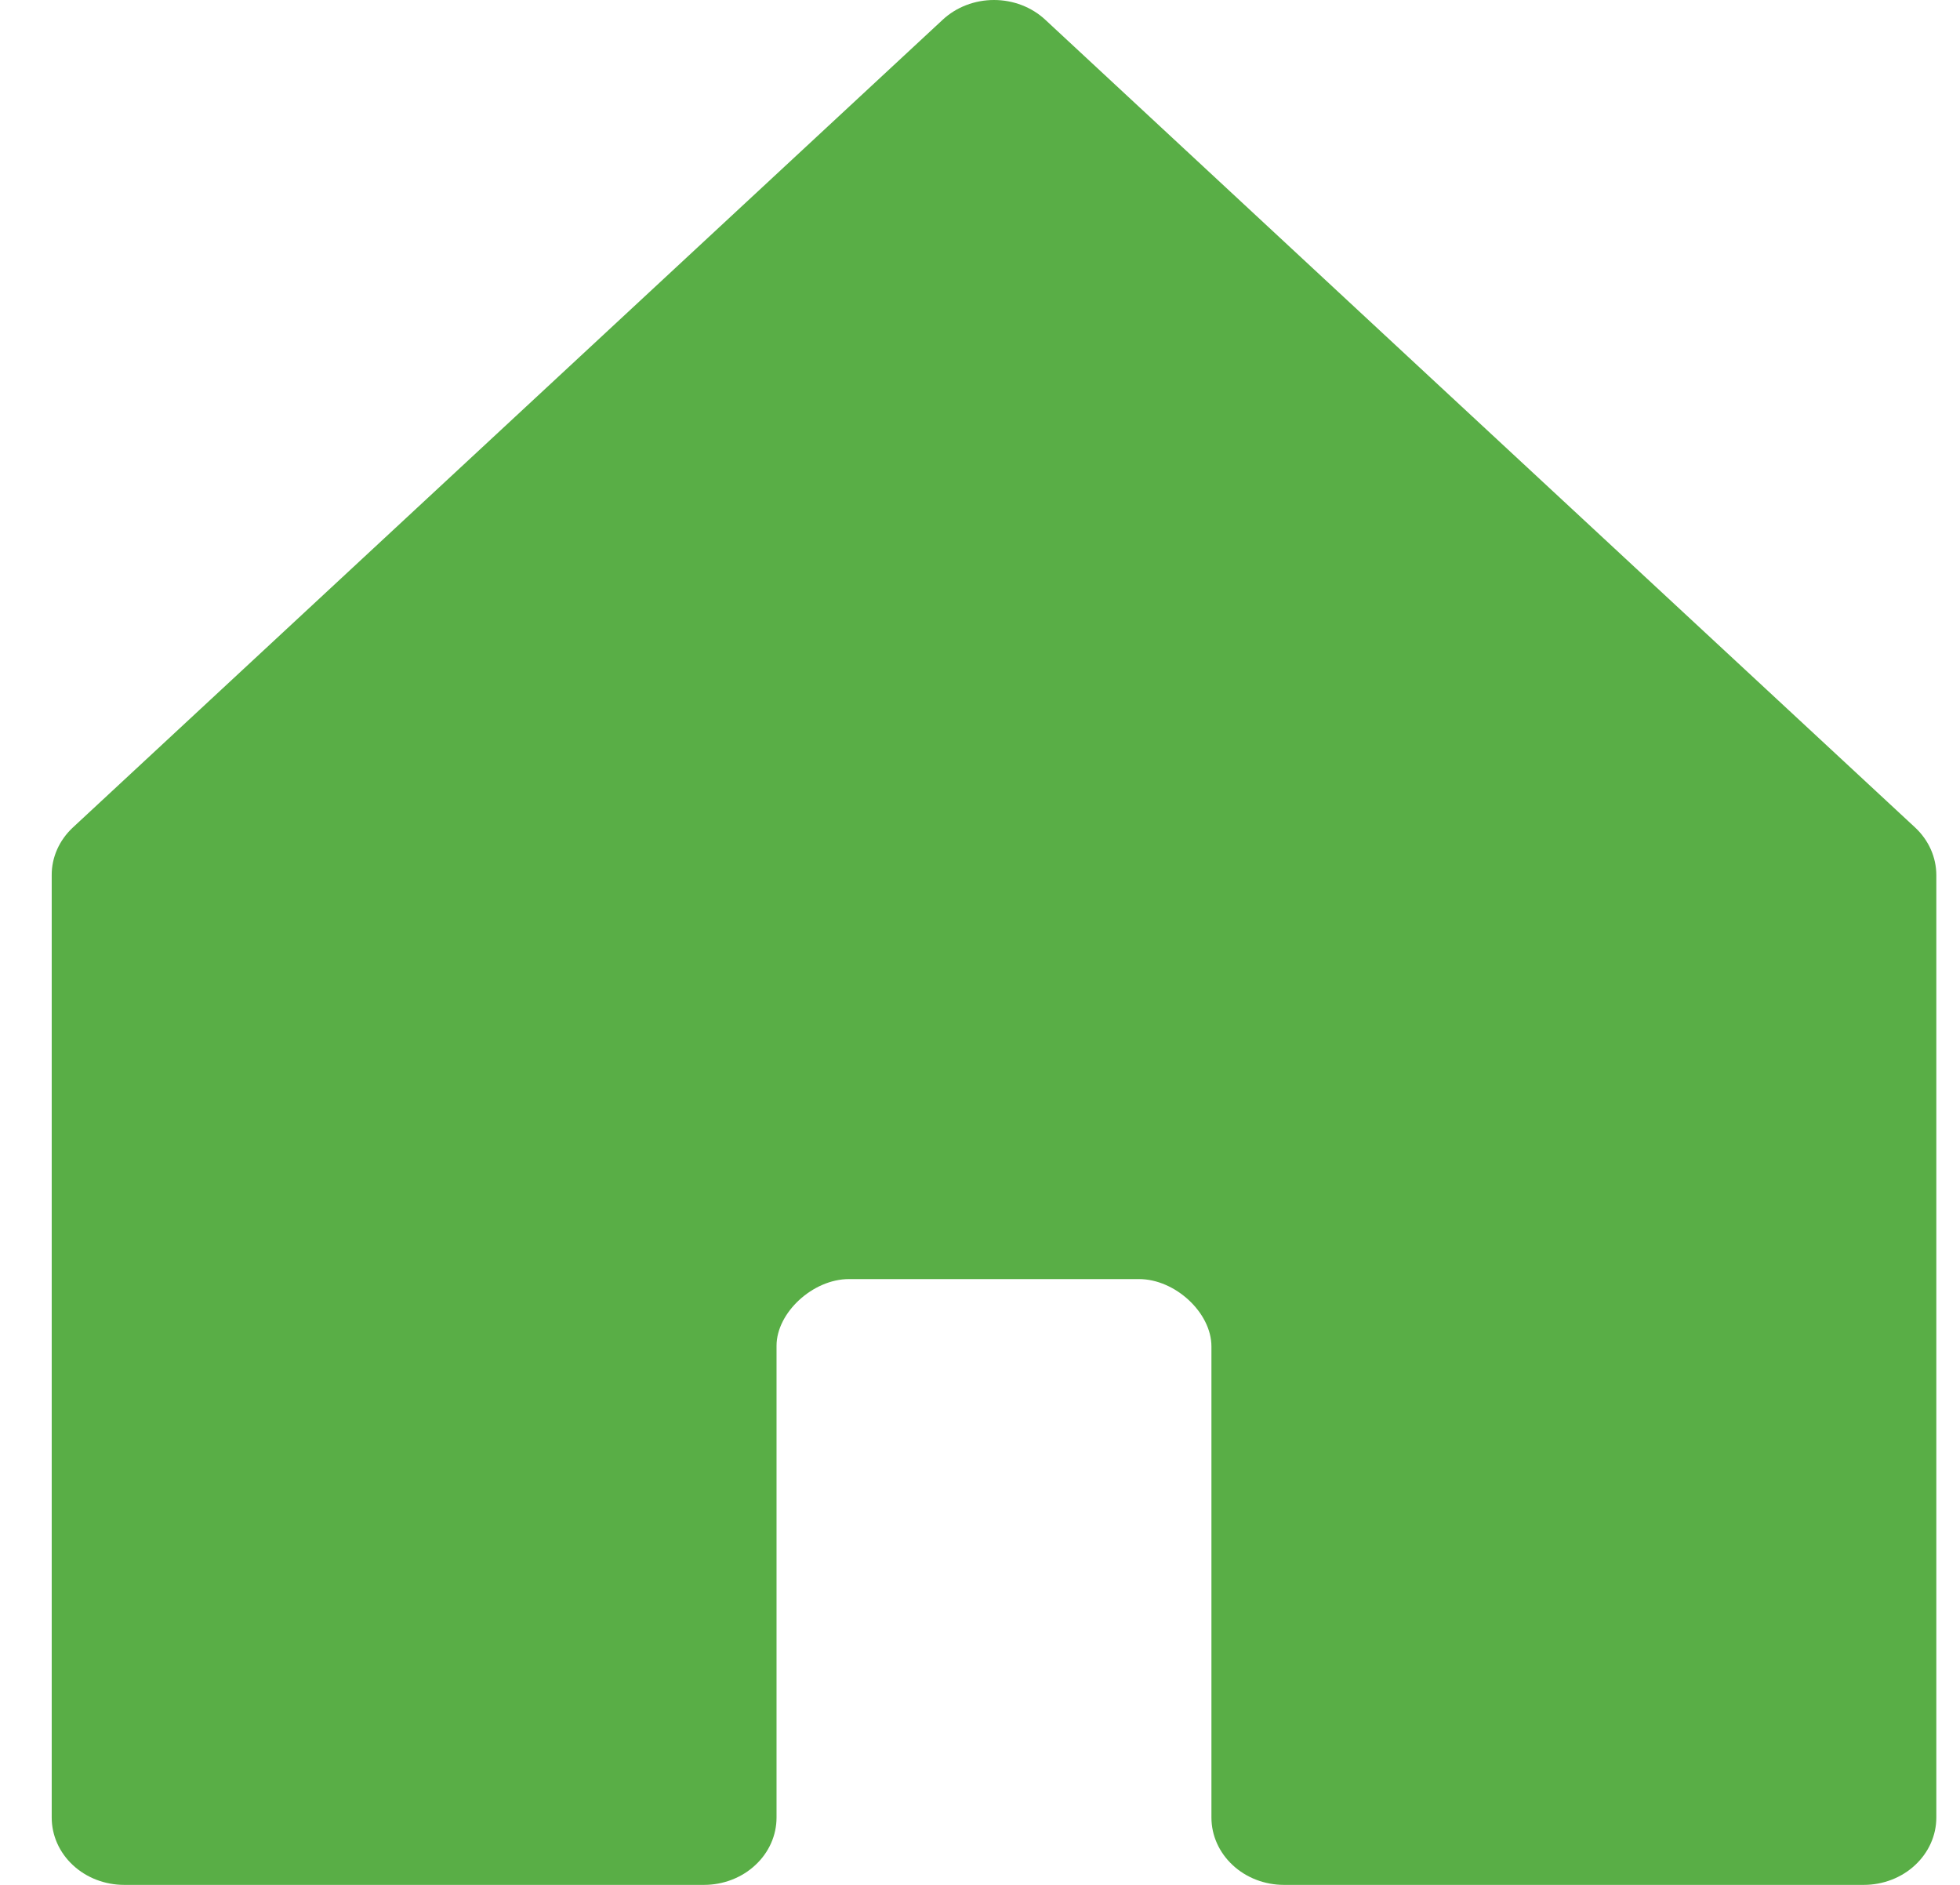 <?xml version="1.0" encoding="UTF-8"?> <svg xmlns="http://www.w3.org/2000/svg" width="26" height="25" viewBox="0 0 26 25" fill="none"> <path d="M10.301 17.849V24.107C10.301 24.344 10.2 24.571 10.019 24.738C9.839 24.906 9.594 25 9.339 25H1.647C1.392 25 1.147 24.906 0.967 24.738C0.787 24.571 0.686 24.344 0.686 24.107V11.608C0.685 11.491 0.71 11.374 0.758 11.266C0.806 11.158 0.877 11.059 0.966 10.976L12.505 0.262C12.594 0.179 12.7 0.113 12.817 0.068C12.934 0.023 13.059 0 13.185 0C13.312 0 13.437 0.023 13.554 0.068C13.671 0.113 13.777 0.179 13.866 0.262L18.955 4.989L25.405 10.976C25.494 11.059 25.565 11.158 25.613 11.266C25.661 11.374 25.686 11.491 25.686 11.608V24.107C25.686 24.344 25.584 24.571 25.404 24.738C25.224 24.906 24.979 25 24.724 25H17.032C16.777 25 16.532 24.906 16.352 24.738C16.172 24.571 16.07 24.344 16.07 24.107V17.858C16.07 17.411 15.589 16.965 15.109 16.965H11.262C10.782 16.965 10.301 17.411 10.301 17.849Z" fill="#59AE46"></path> </svg> 